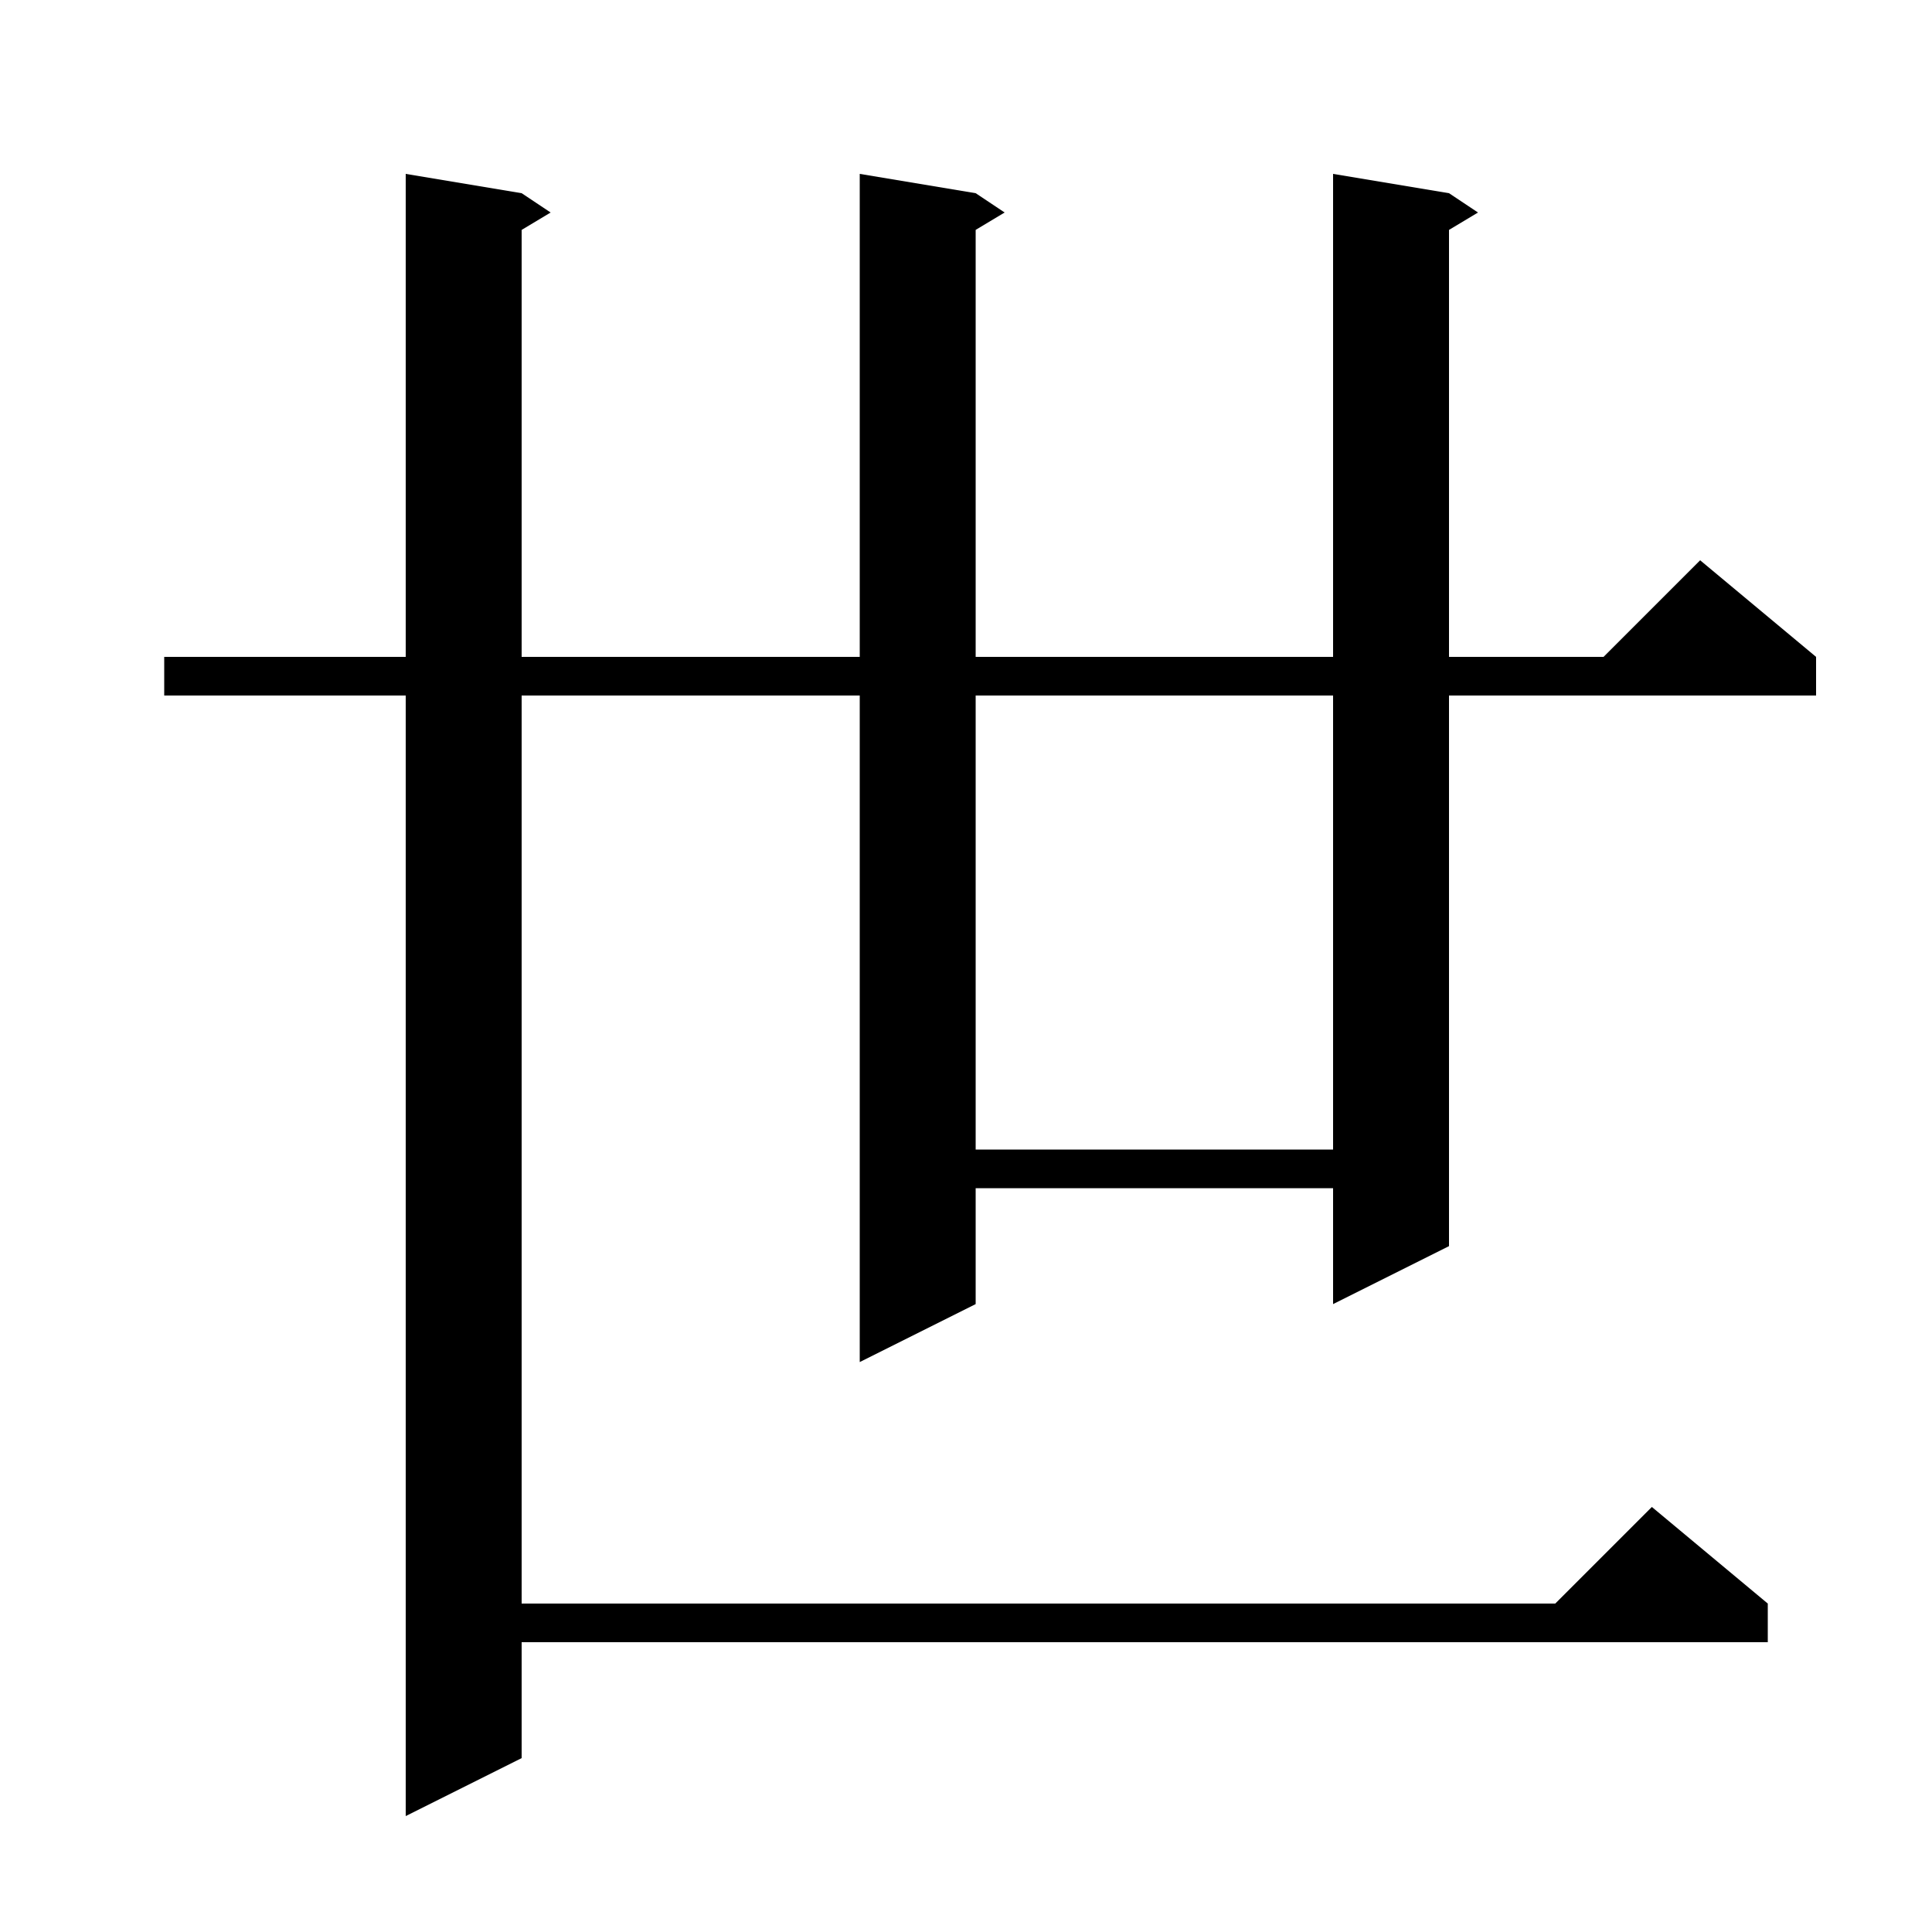 <svg xmlns="http://www.w3.org/2000/svg" xmlns:xlink="http://www.w3.org/1999/xlink" version="1.1" baseProfile="full" viewBox="0 0 200 200" width="200" height="200">
<g fill="black">
<path d="M 150.0 20.0 L 153.0 22.0 L 150.0 23.8 L 150.0 68.0 L 166.0 68.0 L 176.0 58.0 L 188.0 68.0 L 188.0 72.0 L 150.0 72.0 L 150.0 129.0 L 138.0 135.0 L 138.0 123.0 L 101.0 123.0 L 101.0 135.0 L 89.0 141.0 L 89.0 72.0 L 54.0 72.0 L 54.0 166.0 L 161.0 166.0 L 171.0 156.0 L 183.0 166.0 L 183.0 170.0 L 54.0 170.0 L 54.0 182.0 L 42.0 188.0 L 42.0 72.0 L 17.0 72.0 L 17.0 68.0 L 42.0 68.0 L 42.0 18.0 L 54.0 20.0 L 57.0 22.0 L 54.0 23.8 L 54.0 68.0 L 89.0 68.0 L 89.0 18.0 L 101.0 20.0 L 104.0 22.0 L 101.0 23.8 L 101.0 68.0 L 138.0 68.0 L 138.0 18.0 Z M 101.0 72.0 L 101.0 119.0 L 138.0 119.0 L 138.0 72.0 Z " />
</g>
</svg>
